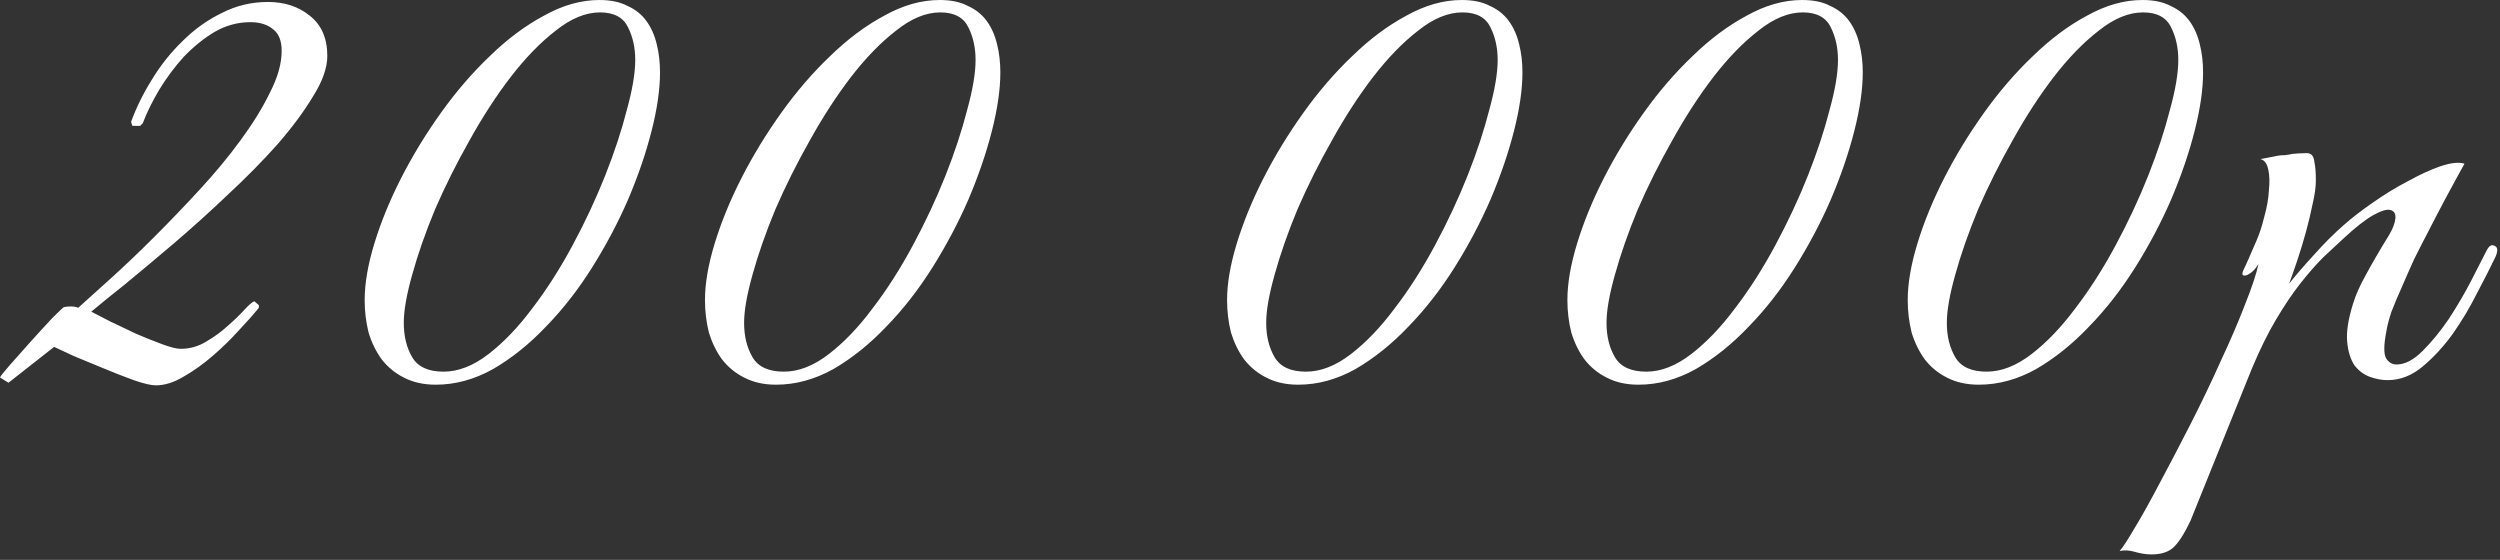<?xml version="1.0" encoding="UTF-8"?> <svg xmlns="http://www.w3.org/2000/svg" width="259" height="58" viewBox="0 0 259 58" fill="none"><rect x="0" y="0" width="259" height="58" fill="#333333" stroke="none"/><path d="M33.91 5.81C33.91 7.026 33.414 8.422 32.423 9.998C31.478 11.574 30.239 13.24 28.708 14.996C27.177 16.708 25.466 18.441 23.575 20.198C21.728 21.954 19.882 23.62 18.036 25.196C16.234 26.727 14.568 28.123 13.037 29.384C11.506 30.6 10.313 31.568 9.457 32.289C9.907 32.514 10.56 32.852 11.416 33.302C12.271 33.707 13.172 34.135 14.118 34.586C15.063 34.991 15.964 35.351 16.82 35.666C17.675 35.982 18.306 36.139 18.711 36.139C19.657 36.139 20.535 35.892 21.346 35.396C22.201 34.901 22.944 34.36 23.575 33.775C24.25 33.19 24.813 32.649 25.263 32.154C25.759 31.613 26.119 31.298 26.344 31.208L26.817 31.613V31.884C26.277 32.559 25.579 33.347 24.723 34.248C23.912 35.148 23.012 36.027 22.021 36.882C21.03 37.738 20.017 38.458 18.981 39.044C17.991 39.629 17.045 39.922 16.144 39.922C15.649 39.922 14.883 39.742 13.848 39.382C12.857 39.021 11.821 38.616 10.74 38.166C9.66 37.715 8.624 37.288 7.633 36.882C6.687 36.432 6.012 36.117 5.607 35.937L0.878 39.652L0 39.111C0.045 38.976 0.383 38.548 1.013 37.828C1.689 37.062 2.409 36.252 3.175 35.396C3.986 34.495 4.729 33.685 5.404 32.964C6.125 32.244 6.53 31.861 6.62 31.816C6.845 31.771 7.093 31.748 7.363 31.748C7.633 31.748 7.881 31.794 8.106 31.884C9.007 31.073 10.155 30.037 11.551 28.776C12.992 27.47 14.478 26.052 16.009 24.521C17.585 22.945 19.162 21.301 20.738 19.59C22.314 17.878 23.71 16.19 24.926 14.524C26.186 12.812 27.2 11.169 27.965 9.593C28.776 8.016 29.181 6.575 29.181 5.269C29.181 4.234 28.889 3.491 28.303 3.04C27.718 2.545 26.93 2.297 25.939 2.297C24.633 2.297 23.395 2.635 22.224 3.311C21.098 3.986 20.04 4.842 19.049 5.877C18.103 6.913 17.248 8.061 16.482 9.322C15.761 10.538 15.199 11.687 14.793 12.767L14.523 13.038H13.713L13.577 12.632C14.118 11.146 14.838 9.683 15.739 8.242C16.64 6.756 17.698 5.427 18.914 4.256C20.13 3.04 21.481 2.072 22.967 1.352C24.453 0.586 26.051 0.203 27.763 0.203C29.474 0.203 30.915 0.676 32.086 1.622C33.302 2.568 33.91 3.964 33.91 5.81ZM68.378 7.499C68.378 9.255 68.086 11.281 67.5 13.578C66.915 15.875 66.104 18.239 65.069 20.671C64.033 23.057 62.794 25.399 61.353 27.696C59.912 29.992 58.314 32.041 56.557 33.843C54.846 35.644 53.022 37.107 51.086 38.233C49.15 39.314 47.168 39.854 45.142 39.854C43.881 39.854 42.778 39.607 41.832 39.111C40.931 38.661 40.166 38.031 39.535 37.22C38.95 36.409 38.499 35.486 38.184 34.45C37.914 33.37 37.779 32.244 37.779 31.073C37.779 29.362 38.117 27.403 38.792 25.196C39.468 22.99 40.391 20.738 41.562 18.441C42.732 16.145 44.106 13.893 45.682 11.687C47.258 9.48 48.947 7.521 50.748 5.81C52.55 4.054 54.418 2.658 56.355 1.622C58.291 0.541 60.205 0.001 62.096 0.001C63.267 0.001 64.235 0.203 65.001 0.609C65.811 0.969 66.465 1.487 66.96 2.162C67.455 2.838 67.816 3.648 68.041 4.594C68.266 5.495 68.378 6.463 68.378 7.499ZM65.811 6.215C65.811 4.954 65.564 3.828 65.069 2.838C64.573 1.802 63.605 1.284 62.164 1.284C60.678 1.284 59.147 1.915 57.571 3.175C55.995 4.391 54.441 5.99 52.91 7.971C51.424 9.908 50.005 12.092 48.654 14.524C47.303 16.91 46.11 19.297 45.074 21.684C44.083 24.07 43.295 26.322 42.71 28.439C42.124 30.51 41.832 32.176 41.832 33.437C41.832 34.833 42.124 36.027 42.71 37.017C43.295 38.008 44.376 38.503 45.952 38.503C47.483 38.503 49.037 37.895 50.613 36.68C52.189 35.464 53.698 33.888 55.139 31.951C56.625 30.015 58.021 27.831 59.327 25.399C60.633 22.967 61.759 20.558 62.704 18.171C63.65 15.784 64.393 13.533 64.933 11.416C65.519 9.3 65.811 7.566 65.811 6.215ZM103.636 7.499C103.636 9.255 103.343 11.281 102.757 13.578C102.172 15.875 101.361 18.239 100.326 20.671C99.29 23.057 98.052 25.399 96.611 27.696C95.169 29.992 93.571 32.041 91.815 33.843C90.103 35.644 88.28 37.107 86.343 38.233C84.407 39.314 82.425 39.854 80.399 39.854C79.138 39.854 78.035 39.607 77.089 39.111C76.188 38.661 75.423 38.031 74.792 37.22C74.207 36.409 73.757 35.486 73.441 34.45C73.171 33.37 73.036 32.244 73.036 31.073C73.036 29.362 73.374 27.403 74.049 25.196C74.725 22.99 75.648 20.738 76.819 18.441C77.99 16.145 79.363 13.893 80.939 11.687C82.515 9.48 84.204 7.521 86.005 5.81C87.807 4.054 89.676 2.658 91.612 1.622C93.548 0.541 95.462 0.001 97.354 0.001C98.524 0.001 99.493 0.203 100.258 0.609C101.069 0.969 101.722 1.487 102.217 2.162C102.712 2.838 103.073 3.648 103.298 4.594C103.523 5.495 103.636 6.463 103.636 7.499ZM101.069 6.215C101.069 4.954 100.821 3.828 100.326 2.838C99.83 1.802 98.862 1.284 97.421 1.284C95.935 1.284 94.404 1.915 92.828 3.175C91.252 4.391 89.698 5.99 88.167 7.971C86.681 9.908 85.262 12.092 83.911 14.524C82.56 16.91 81.367 19.297 80.331 21.684C79.341 24.07 78.552 26.322 77.967 28.439C77.382 30.51 77.089 32.176 77.089 33.437C77.089 34.833 77.382 36.027 77.967 37.017C78.552 38.008 79.633 38.503 81.21 38.503C82.741 38.503 84.294 37.895 85.87 36.68C87.447 35.464 88.955 33.888 90.396 31.951C91.882 30.015 93.278 27.831 94.584 25.399C95.89 22.967 97.016 20.558 97.962 18.171C98.907 15.784 99.65 13.533 100.191 11.416C100.776 9.3 101.069 7.566 101.069 6.215ZM157.725 7.499C157.725 9.255 157.432 11.281 156.847 13.578C156.261 15.875 155.451 18.239 154.415 20.671C153.379 23.057 152.141 25.399 150.7 27.696C149.259 29.992 147.66 32.041 145.904 33.843C144.192 35.644 142.369 37.107 140.432 38.233C138.496 39.314 136.514 39.854 134.488 39.854C133.227 39.854 132.124 39.607 131.178 39.111C130.277 38.661 129.512 38.031 128.881 37.22C128.296 36.409 127.846 35.486 127.53 34.45C127.26 33.37 127.125 32.244 127.125 31.073C127.125 29.362 127.463 27.403 128.138 25.196C128.814 22.99 129.737 20.738 130.908 18.441C132.079 16.145 133.452 13.893 135.028 11.687C136.604 9.48 138.293 7.521 140.094 5.81C141.896 4.054 143.765 2.658 145.701 1.622C147.637 0.541 149.551 0.001 151.443 0.001C152.613 0.001 153.582 0.203 154.347 0.609C155.158 0.969 155.811 1.487 156.306 2.162C156.801 2.838 157.162 3.648 157.387 4.594C157.612 5.495 157.725 6.463 157.725 7.499ZM155.158 6.215C155.158 4.954 154.91 3.828 154.415 2.838C153.919 1.802 152.951 1.284 151.51 1.284C150.024 1.284 148.493 1.915 146.917 3.175C145.341 4.391 143.787 5.99 142.256 7.971C140.77 9.908 139.351 12.092 138 14.524C136.649 16.91 135.456 19.297 134.42 21.684C133.43 24.07 132.642 26.322 132.056 28.439C131.471 30.51 131.178 32.176 131.178 33.437C131.178 34.833 131.471 36.027 132.056 37.017C132.642 38.008 133.722 38.503 135.299 38.503C136.83 38.503 138.383 37.895 139.959 36.68C141.536 35.464 143.044 33.888 144.485 31.951C145.971 30.015 147.367 27.831 148.673 25.399C149.979 22.967 151.105 20.558 152.051 18.171C152.996 15.784 153.739 13.533 154.28 11.416C154.865 9.3 155.158 7.566 155.158 6.215ZM192.982 7.499C192.982 9.255 192.689 11.281 192.104 13.578C191.518 15.875 190.708 18.239 189.672 20.671C188.636 23.057 187.398 25.399 185.957 27.696C184.516 29.992 182.917 32.041 181.161 33.843C179.45 35.644 177.626 37.107 175.689 38.233C173.753 39.314 171.772 39.854 169.745 39.854C168.484 39.854 167.381 39.607 166.435 39.111C165.535 38.661 164.769 38.031 164.139 37.22C163.553 36.409 163.103 35.486 162.788 34.45C162.517 33.37 162.382 32.244 162.382 31.073C162.382 29.362 162.72 27.403 163.396 25.196C164.071 22.99 164.994 20.738 166.165 18.441C167.336 16.145 168.709 13.893 170.286 11.687C171.862 9.48 173.55 7.521 175.352 5.81C177.153 4.054 179.022 2.658 180.958 1.622C182.895 0.541 184.808 0.001 186.7 0.001C187.871 0.001 188.839 0.203 189.604 0.609C190.415 0.969 191.068 1.487 191.563 2.162C192.059 2.838 192.419 3.648 192.644 4.594C192.869 5.495 192.982 6.463 192.982 7.499ZM190.415 6.215C190.415 4.954 190.167 3.828 189.672 2.838C189.177 1.802 188.208 1.284 186.767 1.284C185.281 1.284 183.75 1.915 182.174 3.175C180.598 4.391 179.044 5.99 177.513 7.971C176.027 9.908 174.609 12.092 173.258 14.524C171.907 16.91 170.713 19.297 169.678 21.684C168.687 24.07 167.899 26.322 167.313 28.439C166.728 30.51 166.435 32.176 166.435 33.437C166.435 34.833 166.728 36.027 167.313 37.017C167.899 38.008 168.98 38.503 170.556 38.503C172.087 38.503 173.64 37.895 175.217 36.68C176.793 35.464 178.301 33.888 179.742 31.951C181.228 30.015 182.624 27.831 183.93 25.399C185.236 22.967 186.362 20.558 187.308 18.171C188.253 15.784 188.997 13.533 189.537 11.416C190.122 9.3 190.415 7.566 190.415 6.215ZM228.239 7.499C228.239 9.255 227.946 11.281 227.361 13.578C226.776 15.875 225.965 18.239 224.929 20.671C223.893 23.057 222.655 25.399 221.214 27.696C219.773 29.992 218.174 32.041 216.418 33.843C214.707 35.644 212.883 37.107 210.947 38.233C209.01 39.314 207.029 39.854 205.002 39.854C203.741 39.854 202.638 39.607 201.692 39.111C200.792 38.661 200.026 38.031 199.396 37.22C198.81 36.409 198.36 35.486 198.045 34.45C197.775 33.37 197.64 32.244 197.64 31.073C197.64 29.362 197.977 27.403 198.653 25.196C199.328 22.99 200.251 20.738 201.422 18.441C202.593 16.145 203.967 13.893 205.543 11.687C207.119 9.48 208.808 7.521 210.609 5.81C212.41 4.054 214.279 2.658 216.215 1.622C218.152 0.541 220.066 0.001 221.957 0.001C223.128 0.001 224.096 0.203 224.862 0.609C225.672 0.969 226.325 1.487 226.821 2.162C227.316 2.838 227.676 3.648 227.901 4.594C228.127 5.495 228.239 6.463 228.239 7.499ZM225.672 6.215C225.672 4.954 225.425 3.828 224.929 2.838C224.434 1.802 223.466 1.284 222.025 1.284C220.539 1.284 219.007 1.915 217.431 3.175C215.855 4.391 214.302 5.99 212.77 7.971C211.284 9.908 209.866 12.092 208.515 14.524C207.164 16.91 205.971 19.297 204.935 21.684C203.944 24.07 203.156 26.322 202.571 28.439C201.985 30.51 201.692 32.176 201.692 33.437C201.692 34.833 201.985 36.027 202.571 37.017C203.156 38.008 204.237 38.503 205.813 38.503C207.344 38.503 208.898 37.895 210.474 36.68C212.05 35.464 213.559 33.888 215 31.951C216.486 30.015 217.882 27.831 219.188 25.399C220.494 22.967 221.619 20.558 222.565 18.171C223.511 15.784 224.254 13.533 224.794 11.416C225.38 9.3 225.672 7.566 225.672 6.215ZM226.953 53.904C226.277 55.346 225.647 56.314 225.061 56.809C224.431 57.304 223.553 57.507 222.427 57.417C221.976 57.372 221.526 57.282 221.076 57.147C220.58 57.012 220.085 56.989 219.59 57.079C219.86 56.809 220.378 56.021 221.143 54.715C221.909 53.454 222.787 51.878 223.778 49.987C224.768 48.14 225.827 46.114 226.953 43.907C228.078 41.701 229.114 39.539 230.06 37.423C231.05 35.306 231.884 33.37 232.559 31.613C233.28 29.812 233.752 28.394 233.978 27.358C233.617 27.943 233.212 28.326 232.762 28.506C232.311 28.641 232.199 28.461 232.424 27.966C232.604 27.605 232.829 27.11 233.099 26.48C233.37 25.849 233.595 25.331 233.775 24.926C234.09 24.206 234.36 23.372 234.586 22.427C234.856 21.481 235.013 20.581 235.058 19.725C235.148 18.869 235.126 18.149 234.991 17.563C234.856 16.933 234.586 16.573 234.18 16.483C234.676 16.392 235.148 16.302 235.599 16.212C235.959 16.122 236.319 16.077 236.68 16.077C237.085 16.032 237.355 15.987 237.49 15.942C237.985 15.897 238.391 15.875 238.706 15.875C239.021 15.83 239.269 15.875 239.449 16.01C239.629 16.145 239.742 16.438 239.787 16.888C239.877 17.293 239.922 17.901 239.922 18.712C239.922 19.387 239.809 20.198 239.584 21.143C239.404 22.044 239.179 22.99 238.909 23.98C238.638 24.971 238.346 25.939 238.03 26.885C237.715 27.831 237.423 28.664 237.152 29.384C237.828 28.529 238.683 27.538 239.719 26.412C240.755 25.241 241.791 24.206 242.826 23.305C243.637 22.584 244.628 21.819 245.799 21.008C247.014 20.153 248.23 19.41 249.446 18.779C250.662 18.104 251.788 17.586 252.824 17.226C253.904 16.865 254.738 16.775 255.323 16.955C253.972 19.387 252.734 21.706 251.608 23.913C251.112 24.859 250.617 25.827 250.122 26.817C249.671 27.808 249.244 28.776 248.838 29.722C248.433 30.623 248.073 31.478 247.757 32.289C247.487 33.099 247.307 33.797 247.217 34.383C246.947 35.779 246.947 36.702 247.217 37.152C247.487 37.558 247.848 37.76 248.298 37.76C249.153 37.76 250.054 37.288 251 36.342C251.946 35.396 252.846 34.293 253.702 33.032C254.557 31.726 255.323 30.42 255.998 29.114C256.674 27.808 257.192 26.795 257.552 26.074C257.822 25.489 258.115 25.286 258.43 25.466C258.79 25.602 258.813 26.007 258.498 26.682C258.002 27.718 257.372 28.956 256.606 30.398C255.886 31.839 255.053 33.235 254.107 34.586C253.161 35.892 252.126 37.017 251 37.963C249.874 38.909 248.658 39.382 247.352 39.382C246.767 39.382 246.159 39.269 245.528 39.044C244.898 38.819 244.358 38.413 243.907 37.828C243.502 37.197 243.254 36.387 243.164 35.396C243.074 34.36 243.277 33.054 243.772 31.478C244.042 30.578 244.493 29.564 245.123 28.439C245.754 27.268 246.542 25.917 247.487 24.386C247.893 23.71 248.118 23.125 248.163 22.63C248.208 22.134 248.028 21.841 247.622 21.751C247.262 21.661 246.677 21.841 245.866 22.292C245.056 22.742 243.997 23.575 242.691 24.791C242.106 25.331 241.43 25.962 240.665 26.682C239.944 27.403 239.156 28.303 238.301 29.384C237.49 30.42 236.657 31.659 235.801 33.099C234.946 34.541 234.113 36.229 233.302 38.166L226.953 53.904Z" fill="white"></path></svg> 